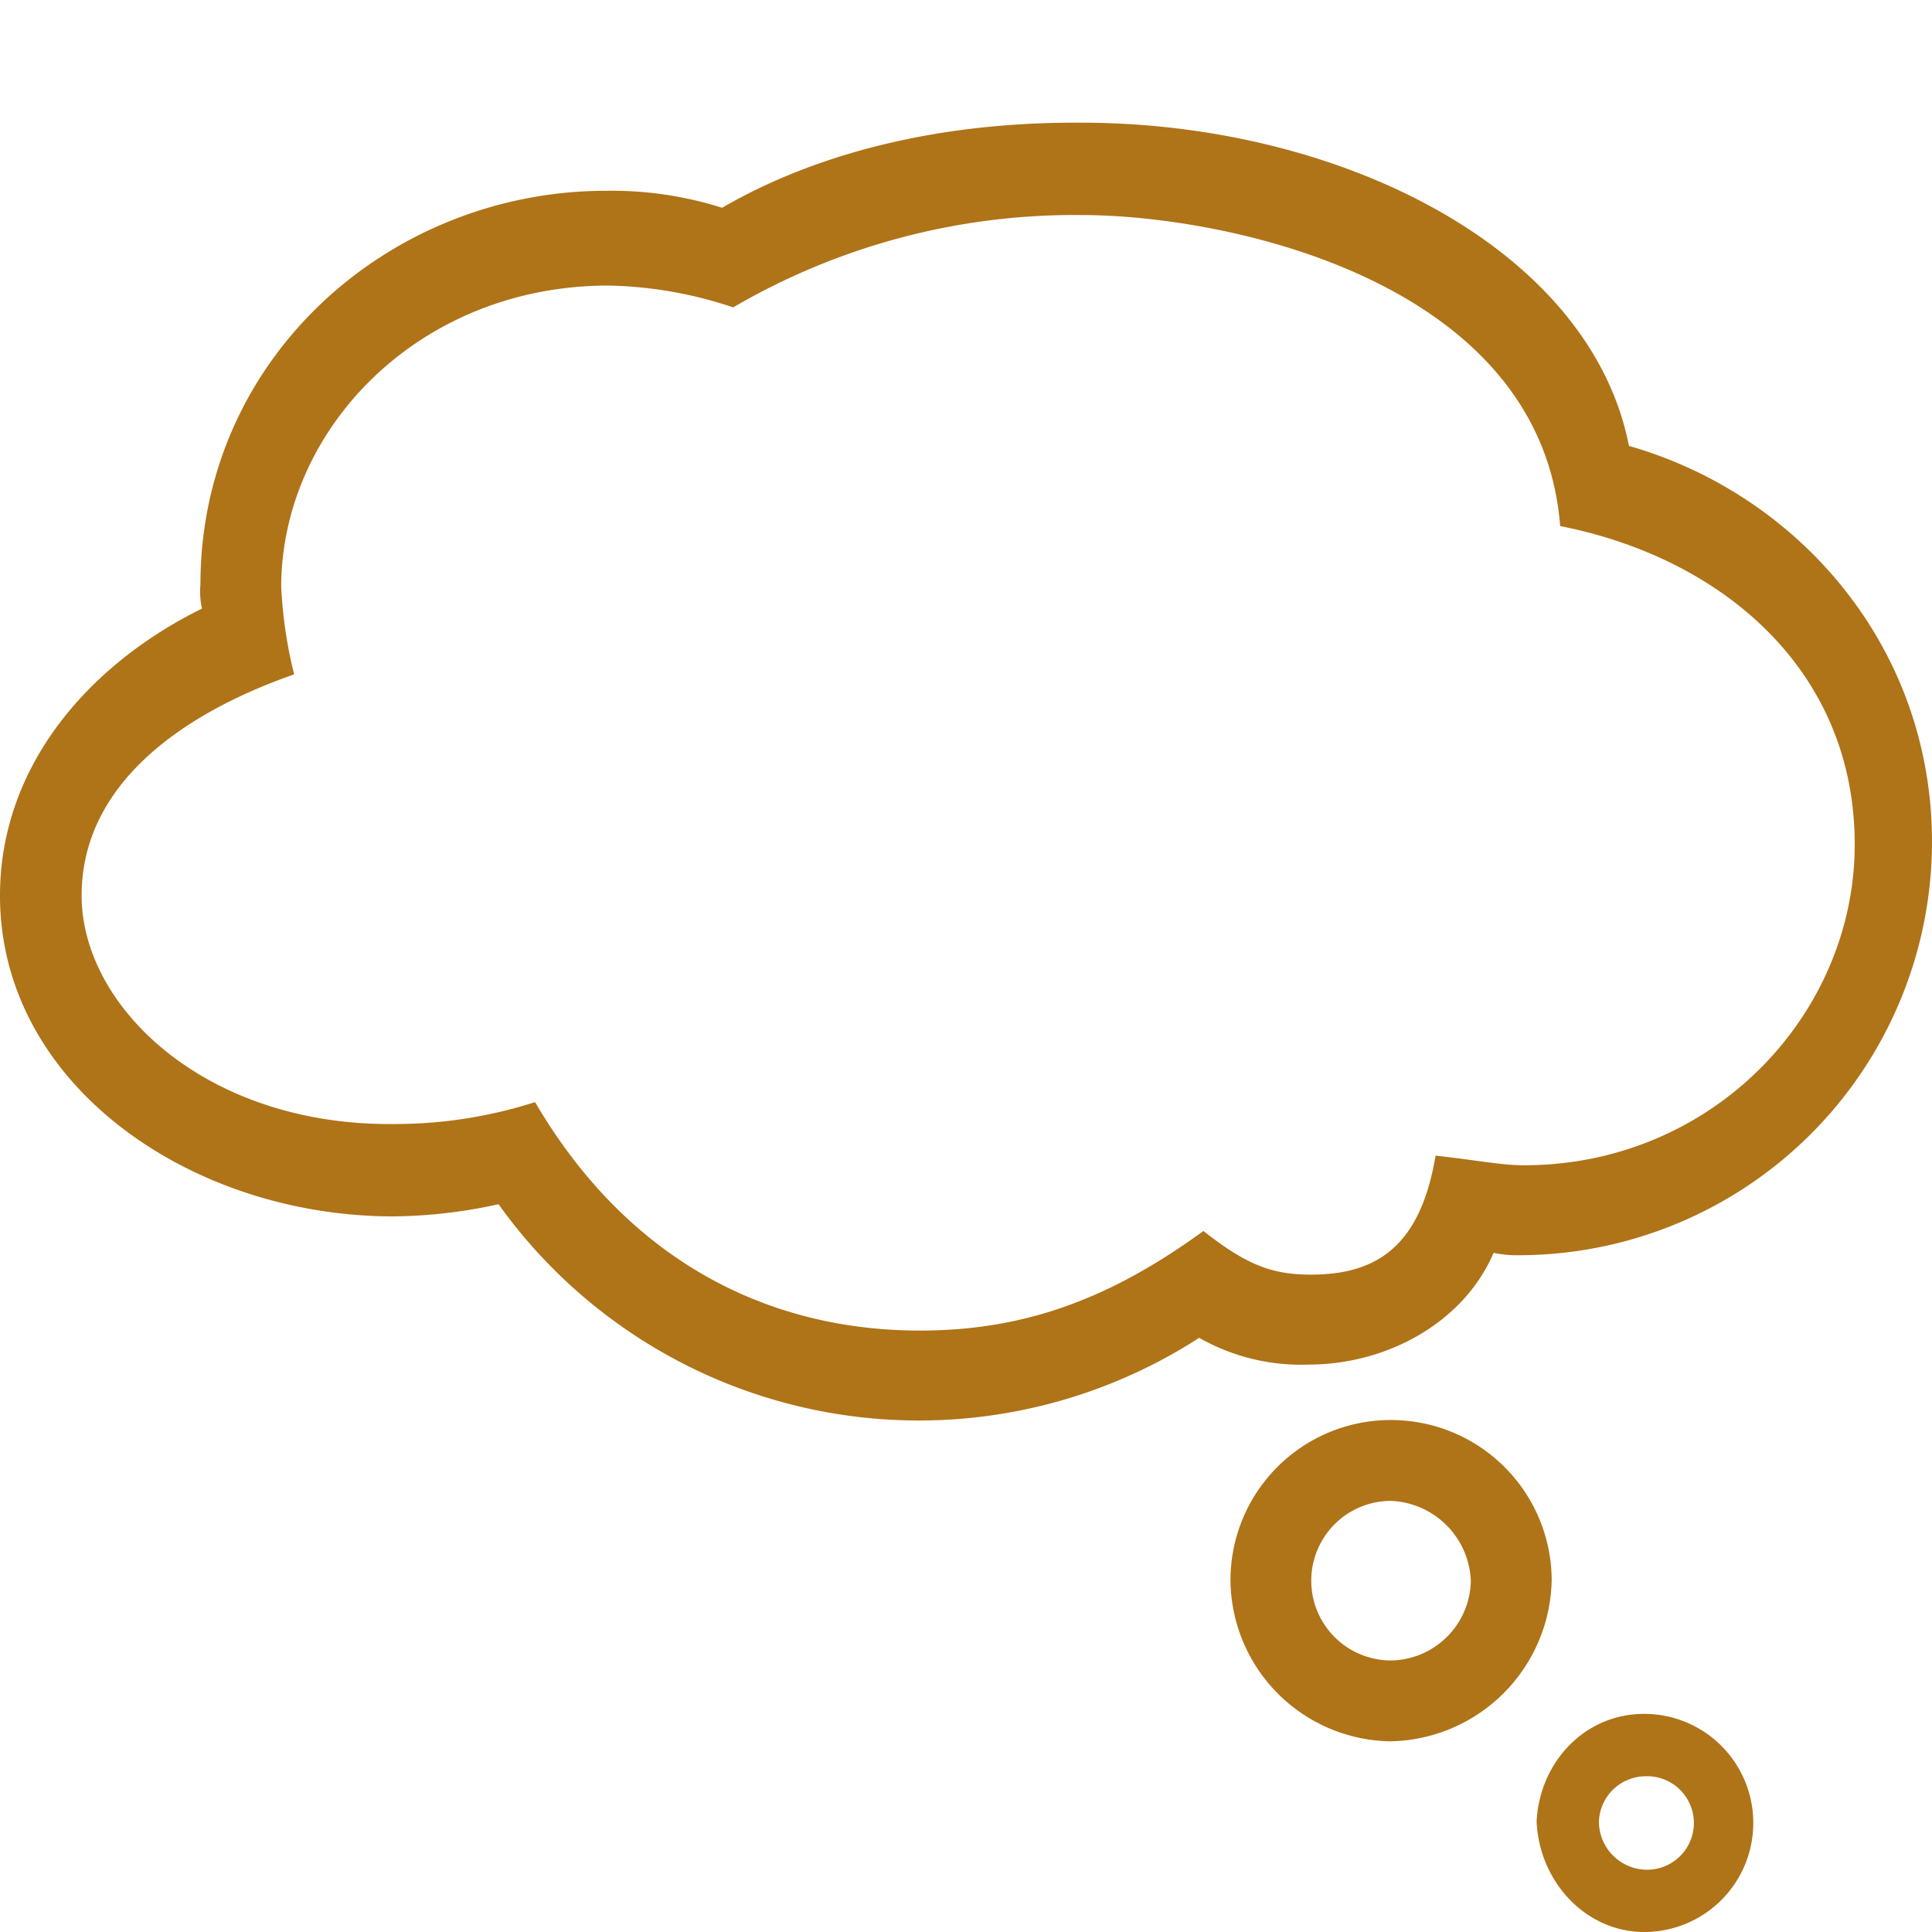<svg id="Layer_1" data-name="Layer 1" xmlns="http://www.w3.org/2000/svg" viewBox="0 0 200 200"><path d="M168.63 46.16c-4-20.38-29.81-33.46-56.73-33.46h-.67c-13.79 0-26.47 3-36.48 8.81a37.71 37.71 0 00-12-1.76c-22.47 0-42 17.36-42 40.75a8 8 0 00.16 2.5C9.12 68.81 0 79.37 0 92.71c0 19.62 19.8 33.21 40.71 33.21a52.24 52.24 0 0010.9-1.26 53.47 53.47 0 0072.53 13.83 21.29 21.29 0 0011.34 2.77c8 0 16-4.27 19.14-11.57a11.38 11.38 0 002.67.25A42.83 42.83 0 00200 87.17c0-20.17-13.79-35.98-31.37-41.01zm-10.9 74.47c-2.22 0-4.67-.5-9.12-1-1.56 9.3-6 12.32-12.9 12.32-4 0-6.68-1-11.13-4.52-10 7.29-18.91 10.31-29.36 10.31-15.8 0-30.26-7.3-39.83-23.65a47.54 47.54 0 01-14.46 2.27c-19.57.25-32.48-12.08-32.48-23.65s10.46-18.87 22-22.9a46.37 46.37 0 01-1.34-9.06C29.14 44.4 43.38 29.56 63 29.56a42.94 42.94 0 0112.9 2.26 70.07 70.07 0 0136-9.56c15.13 0 47.61 6.79 49.61 32.2C178.2 57.74 192 69.31 192 87.42c0 17.58-14.69 33.21-34.27 33.21zM143.87 147a16.58 16.58 0 00-16.49 16.5 16.81 16.81 0 0016.49 16.76 17 17 0 0016.76-16.76 16.64 16.64 0 00-16.76-16.5zm.13 24.89a8.26 8.26 0 010-16.52 8.63 8.63 0 018.26 8.26 8.39 8.39 0 01-8.26 8.26zm26.21 5.53c-6.29 0-10.86 5.15-11.14 11.15.28 6.29 5.14 11.43 11.14 11.43a11.29 11.29 0 100-22.58zm.08 16.13a5 5 0 01-4.77-4.9 4.85 4.85 0 014.77-4.77 4.84 4.84 0 110 9.67z" fill="#AF7318"/></svg>
